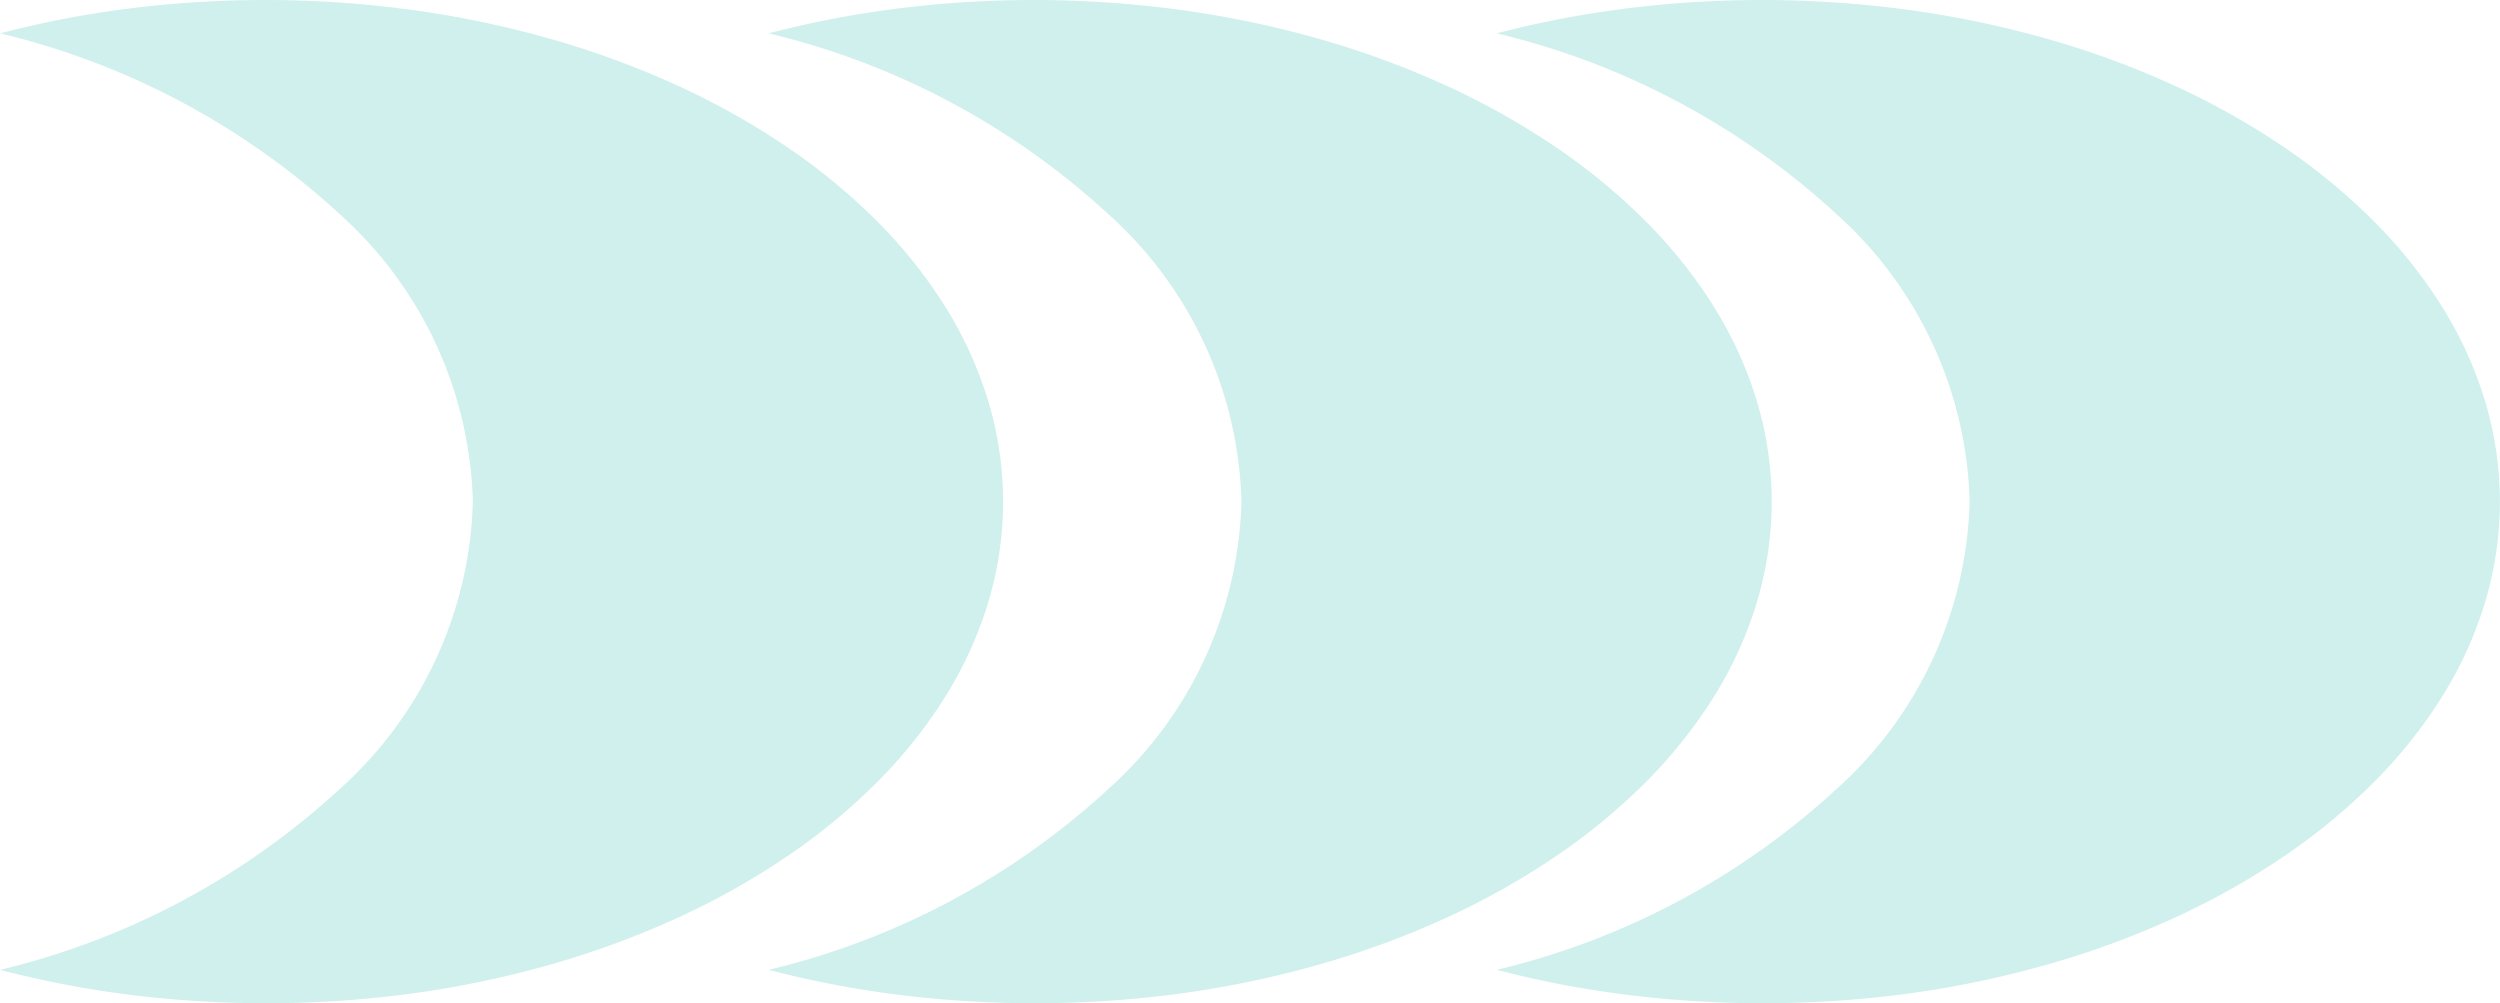 <svg xmlns="http://www.w3.org/2000/svg" width="80.203" height="32.184"><g data-name="グループ 20156" fill="#d0f0ed"><path data-name="パス 24853" d="M56.526 32.184a34.86 34.86 0 01-4.388-.276 32.584 32.584 0 01-4.119-.794A24.464 24.464 0 0058.931 25.3a12.825 12.825 0 004.257-9.209 12.825 12.825 0 00-4.257-9.209A24.465 24.465 0 0048.019 1.07a32.582 32.582 0 014.119-.794 35.012 35.012 0 019.16.051 32.191 32.191 0 014.444.938 28.609 28.609 0 014.022 1.484 24.247 24.247 0 013.5 1.965 19.662 19.662 0 012.891 2.382 15.571 15.571 0 012.183 2.733 12.616 12.616 0 011.38 3.021 11.413 11.413 0 01.359 1.6 11.134 11.134 0 010 3.291 11.413 11.413 0 01-.359 1.6 12.616 12.616 0 01-1.38 3.021 15.571 15.571 0 01-2.183 2.733 19.662 19.662 0 01-2.891 2.382 24.247 24.247 0 01-3.5 1.965 28.609 28.609 0 01-4.022 1.484 32.192 32.192 0 01-4.444.938 34.762 34.762 0 01-4.772.32z"/><path data-name="パス 24854" d="M33.165 32.184a34.86 34.86 0 01-4.388-.276 32.584 32.584 0 01-4.119-.794A24.464 24.464 0 0035.57 25.3a12.825 12.825 0 004.257-9.209 12.825 12.825 0 00-4.257-9.209A24.465 24.465 0 0024.658 1.07a32.582 32.582 0 014.119-.794 35.012 35.012 0 019.16.051 32.191 32.191 0 014.444.938 28.609 28.609 0 014.022 1.484 24.247 24.247 0 013.5 1.965 19.662 19.662 0 012.891 2.382 15.571 15.571 0 012.183 2.733 12.616 12.616 0 011.38 3.021 11.413 11.413 0 01.359 1.6 11.134 11.134 0 010 3.291 11.413 11.413 0 01-.359 1.6 12.616 12.616 0 01-1.38 3.021 15.571 15.571 0 01-2.183 2.733 19.662 19.662 0 01-2.891 2.382 24.247 24.247 0 01-3.5 1.965 28.609 28.609 0 01-4.022 1.484 32.192 32.192 0 01-4.444.938 34.762 34.762 0 01-4.772.32z"/><path data-name="パス 24855" d="M8.507 32.184a34.86 34.86 0 01-4.388-.276A32.584 32.584 0 010 31.114 24.464 24.464 0 0010.912 25.3a12.825 12.825 0 004.257-9.209 12.825 12.825 0 00-4.257-9.209A24.465 24.465 0 000 1.07 32.582 32.582 0 014.119.276a35.012 35.012 0 019.16.051 32.191 32.191 0 014.444.938 28.609 28.609 0 014.022 1.484 24.247 24.247 0 013.5 1.965 19.662 19.662 0 012.891 2.382 15.571 15.571 0 012.183 2.733 12.616 12.616 0 011.38 3.021 11.413 11.413 0 01.359 1.6 11.134 11.134 0 010 3.291 11.413 11.413 0 01-.359 1.6 12.616 12.616 0 01-1.38 3.021 15.571 15.571 0 01-2.183 2.733 19.662 19.662 0 01-2.891 2.382 24.247 24.247 0 01-3.5 1.965 28.609 28.609 0 01-4.022 1.484 32.192 32.192 0 01-4.444.938 34.762 34.762 0 01-4.772.32z"/></g></svg>